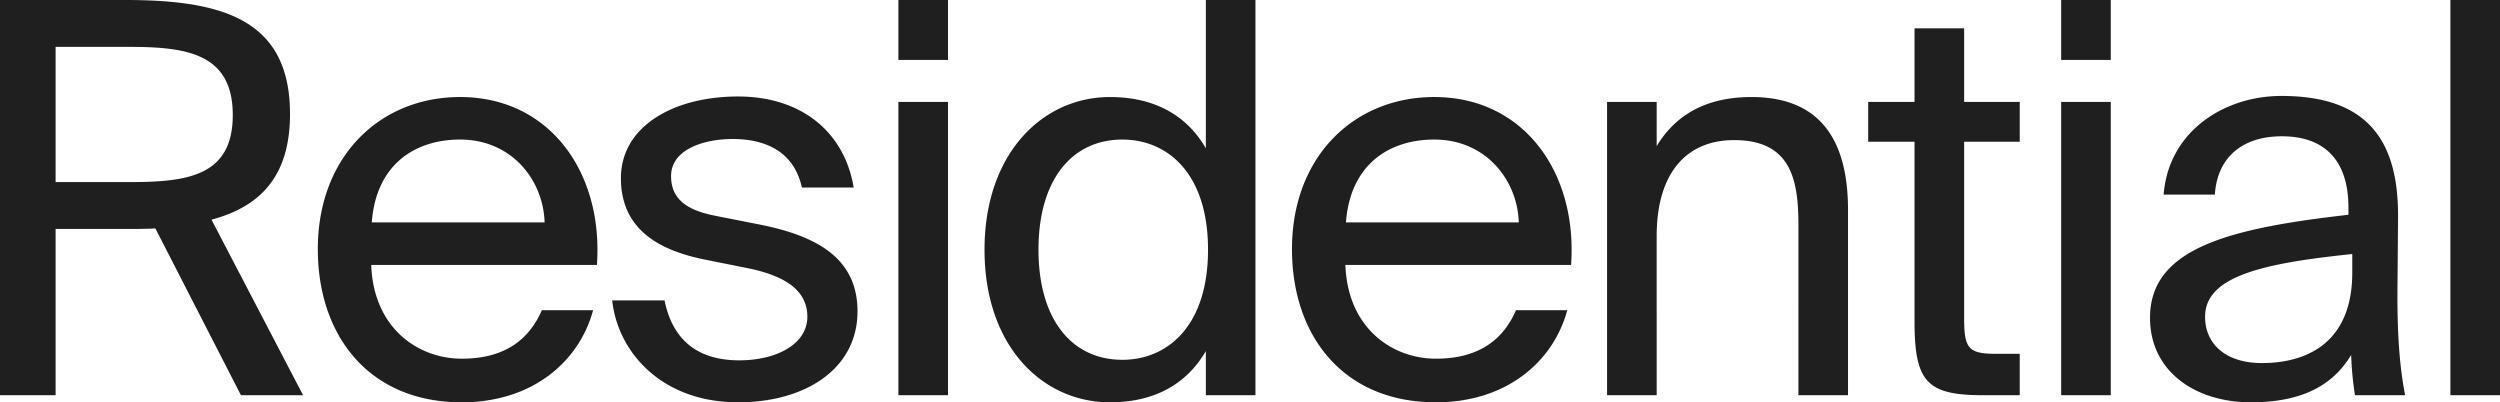 <svg xmlns="http://www.w3.org/2000/svg" width="1316.182" height="211.806" viewBox="0 0 1316.182 211.806">
  <path id="Path_35" data-name="Path 35" d="M106.477-87.822,151.536,0h32.718L136.038-92.414c25.543-6.888,41.328-22.673,41.328-55.678,0-49.938-35.875-59.983-86.674-59.983H24.682V0H53.956V-87.535H90.692C96.145-87.535,101.311-87.535,106.477-87.822ZM53.956-183.393H92.988c30.422,0,54.243,3.731,54.243,35.875s-23.821,35.3-54.243,35.3H53.956Zm166.173,114.8H338.947c3.444-48.79-24.969-88.4-72.037-88.4-42.189,0-74.907,31.283-74.907,80.073,0,45.633,26.978,80.647,75.768,80.647,37.6,0,61.992-21.812,69.167-48.5H309.96c-6.6,15.211-19.229,25.543-42.189,25.543S221.277-35.3,220.129-68.593Zm.287-22.386c2.3-31,23.247-43.624,46.494-43.624,27.552,0,43.911,21.812,44.485,43.624Zm226.443-18.368h27.265c-4.879-29.274-27.552-47.929-60.844-47.929-34.153,0-61.705,15.785-61.705,43.05,0,28.7,22.96,38.458,43.911,42.763l22.96,4.592c16.646,3.444,31.283,10.045,31.283,25.543,0,14.35-16.072,22.96-35.875,22.96-22.96,0-35.3-11.767-39.319-31.57H346.983c2.87,26.978,25.83,53.669,66.3,53.669,35.3,0,62.853-17.507,62.853-47.929,0-29.848-24.682-40.467-52.808-45.92l-21.812-4.3c-14.924-2.87-23.534-8.61-23.534-20.951,0-14.063,17.22-19.516,32.431-19.516C428.491-134.89,442.841-127.715,446.859-109.347Zm76.916-98.728H497.658v31.57h26.117Zm0,53.669H497.658V0h26.117Zm135.751-53.669v78.064c-9.471-16.359-25.83-26.978-50.512-26.978-35.3,0-66.01,29.561-66.01,80.36,0,51.086,30.709,80.36,66.01,80.36,24.682,0,41.041-10.619,50.512-26.978V0h26.117V-208.075ZM615.615-134.6c23.247,0,45.059,17.22,45.059,57.974s-21.812,57.974-45.059,57.974c-26.691,0-44.2-21.238-44.2-57.974S588.924-134.6,615.615-134.6ZM733-68.593H851.816c3.444-48.79-24.969-88.4-72.037-88.4-42.189,0-74.907,31.283-74.907,80.073,0,45.633,26.978,80.647,75.768,80.647,37.6,0,61.992-21.812,69.167-48.5H822.829c-6.6,15.211-19.229,25.543-42.189,25.543S734.146-35.3,733-68.593Zm.287-22.386c2.3-31,23.247-43.624,46.494-43.624,27.552,0,43.911,21.812,44.485,43.624Zm163.59-40.18v-23.247H870.758V0h26.117V-83.8c0-33,15.5-50.512,40.754-50.512,29.848,0,33.866,20.664,33.866,44.485V0h26.117V-97.58c0-35.3-13.489-59.409-50.8-59.409C920.7-156.989,905.772-145.8,896.875-131.159Zm135.751-61.992v38.745h-24.395v20.951h24.395v94.71C1032.626-6.6,1039.514,0,1069.075,0h18.942V-21.812h-13.2c-14.924,0-16.072-4.018-16.072-20.09v-91.553h29.274v-20.951h-29.274v-38.745Zm103.32-14.924h-26.117v31.57h26.117Zm0,53.669h-26.117V0h26.117ZM1156.61-40.754c0,28.413,24.108,44.485,53.095,44.485,27.265,0,43.337-9.184,52.808-24.969A167.141,167.141,0,0,0,1264.522,0h26.4c-2.87-14.637-4.305-32.431-4.018-58.261l.287-35.588c.287-43.337-18.942-63.714-61.418-63.714-30.135,0-59.409,18.655-61.992,51.947h26.978c1.148-18.942,13.776-30.709,35.3-30.709,19.229,0,35.014,9.471,35.014,37.6V-95C1197.651-87.822,1156.61-77.2,1156.61-40.754Zm106.477-33.579v9.758c0,36.449-23.247,47.642-47.642,47.642-18.655,0-29.848-9.758-29.848-24.395C1185.6-62.566,1215.732-69.454,1263.087-74.333ZM1340.864,0V-208.075h-26.117V0Z" transform="translate(-24.682 208.075)" fill="#1f1f1f"/>
</svg>
